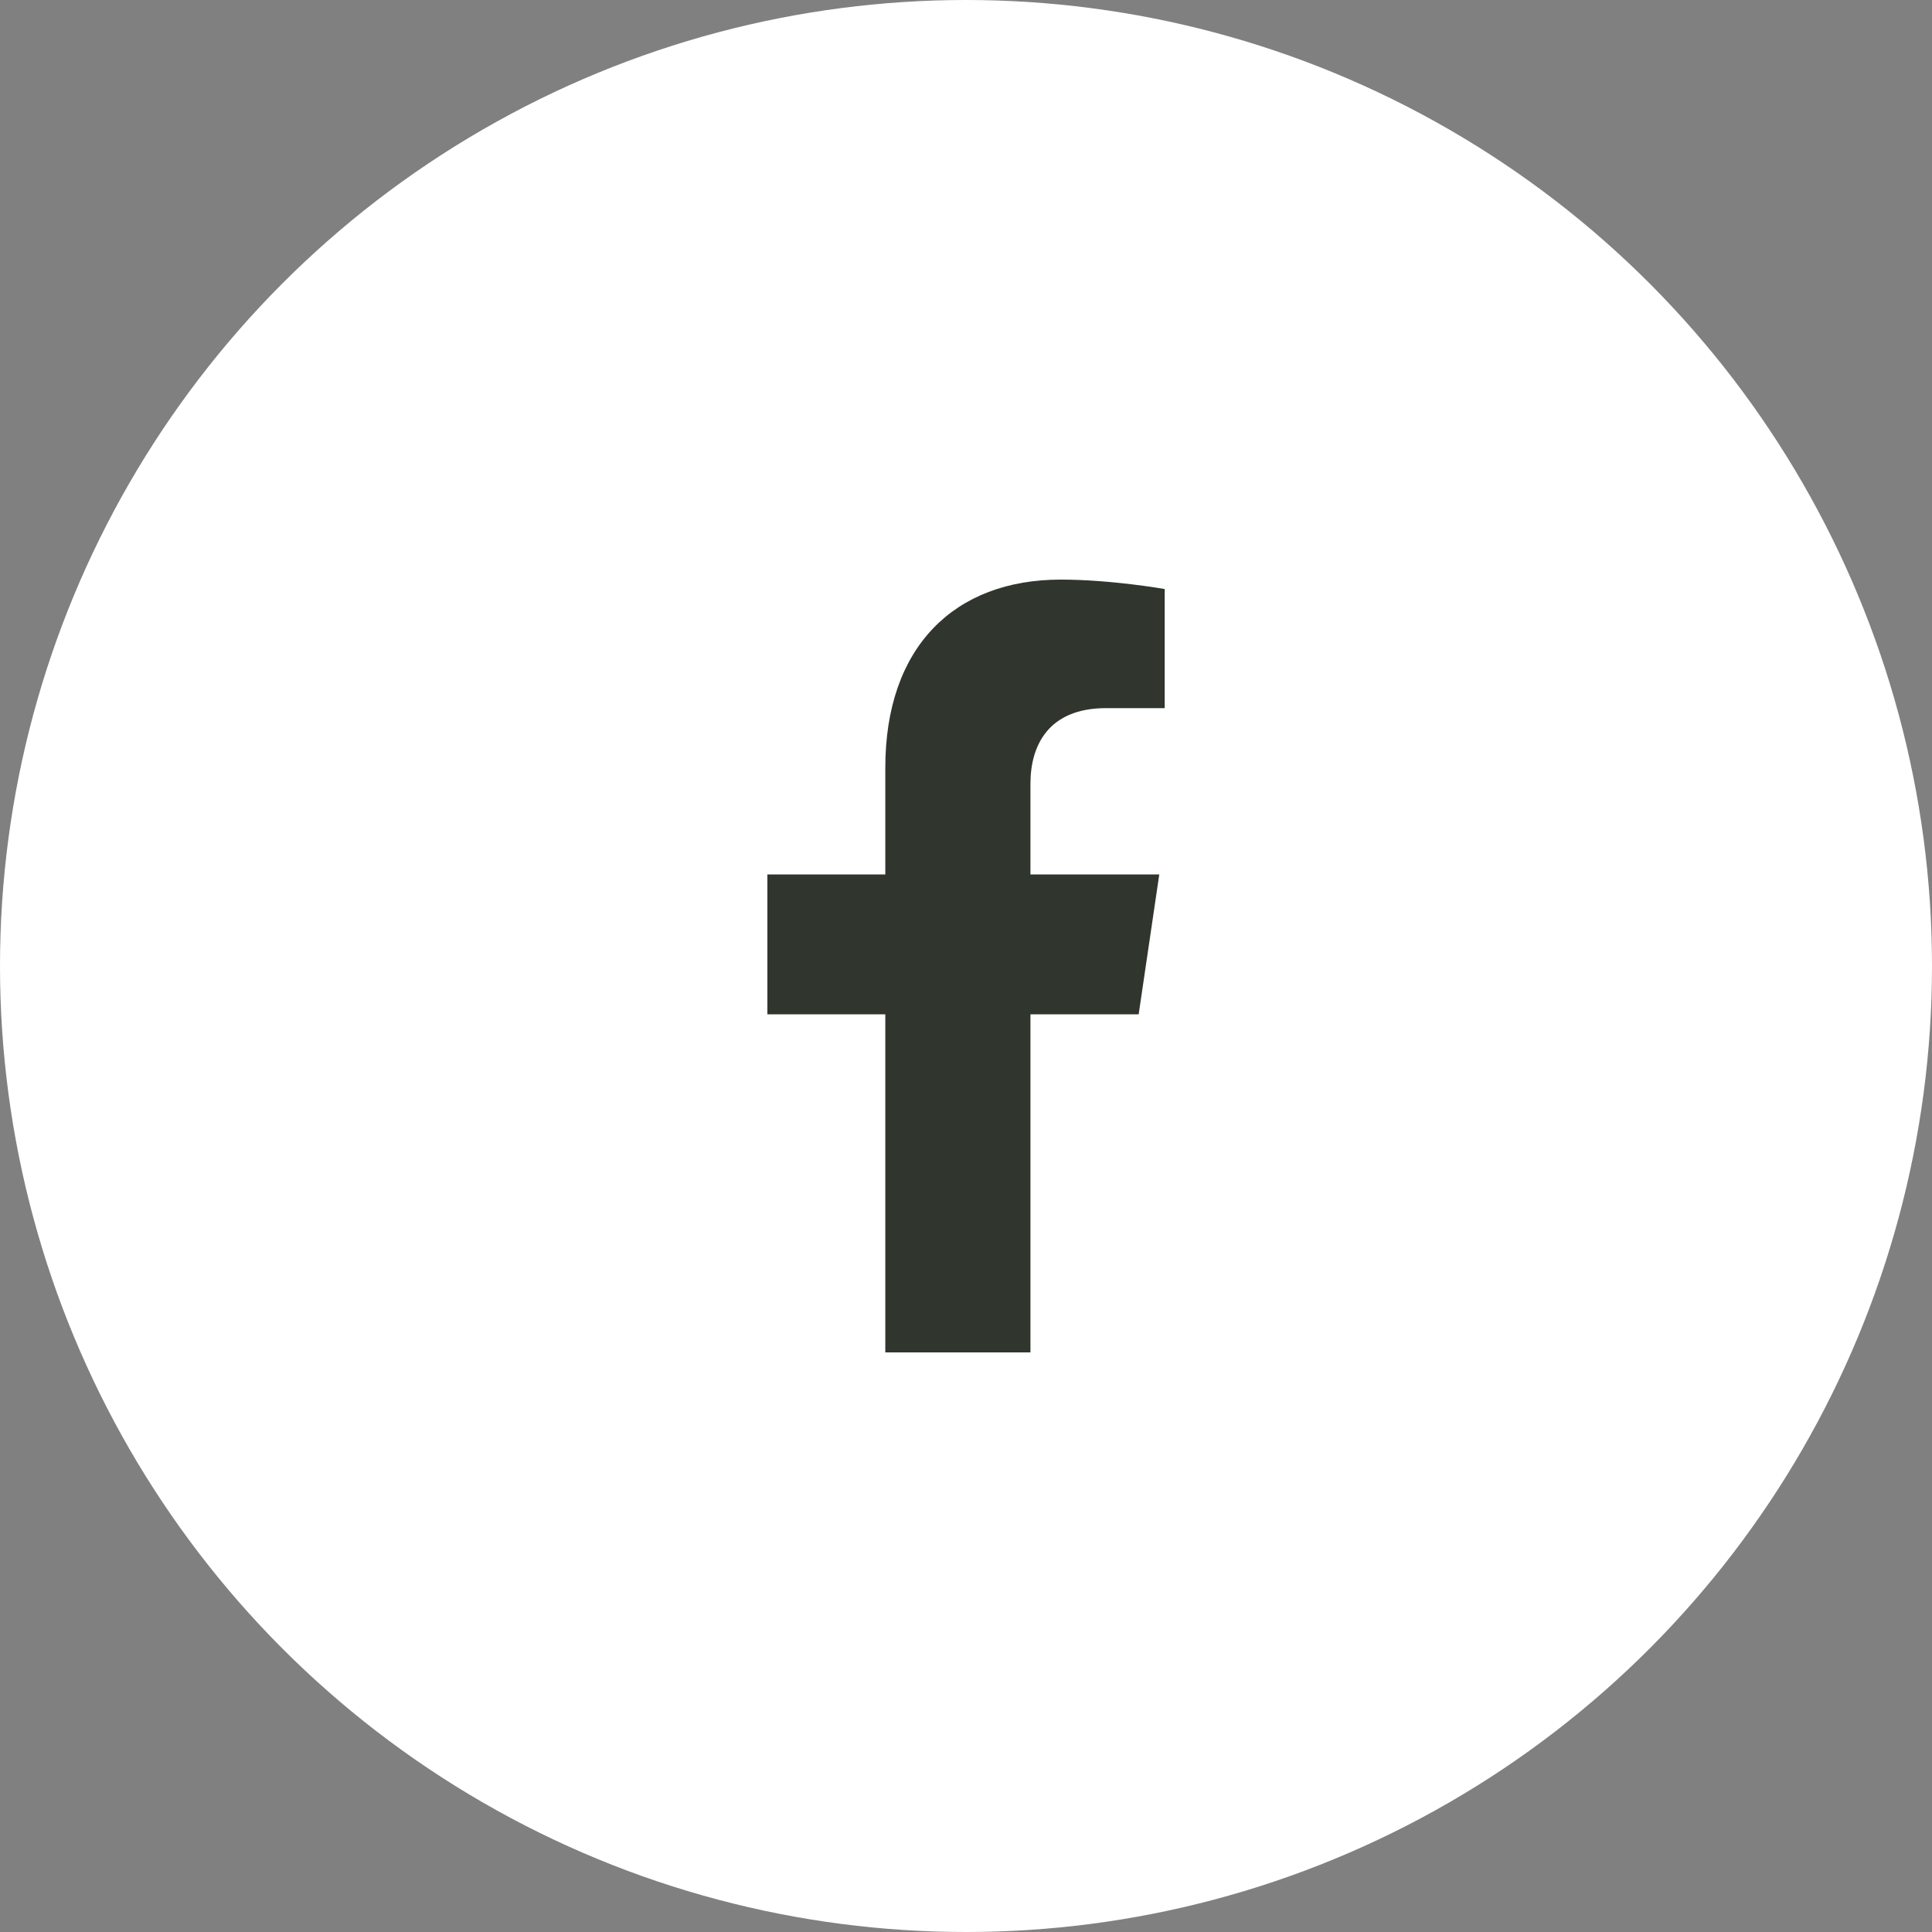 <?xml version="1.0" encoding="UTF-8"?> <svg xmlns="http://www.w3.org/2000/svg" width="200" height="200" viewBox="0 0 200 200" fill="none"><rect x="0" y="0" width="200" height="200" fill="#808080" stroke="none"/> <circle cx="100" cy="100" r="100" fill="white"></circle> <path d="M117.875 105L120.008 90.522H106.672V81.127C106.672 77.166 108.535 73.305 114.508 73.305H120.57V60.978C120.57 60.978 115.069 60 109.808 60C98.825 60 91.646 66.934 91.646 79.487V90.522H79.438V105H91.646V140H106.672V105H117.875Z" fill="#30362E"></path> </svg> 